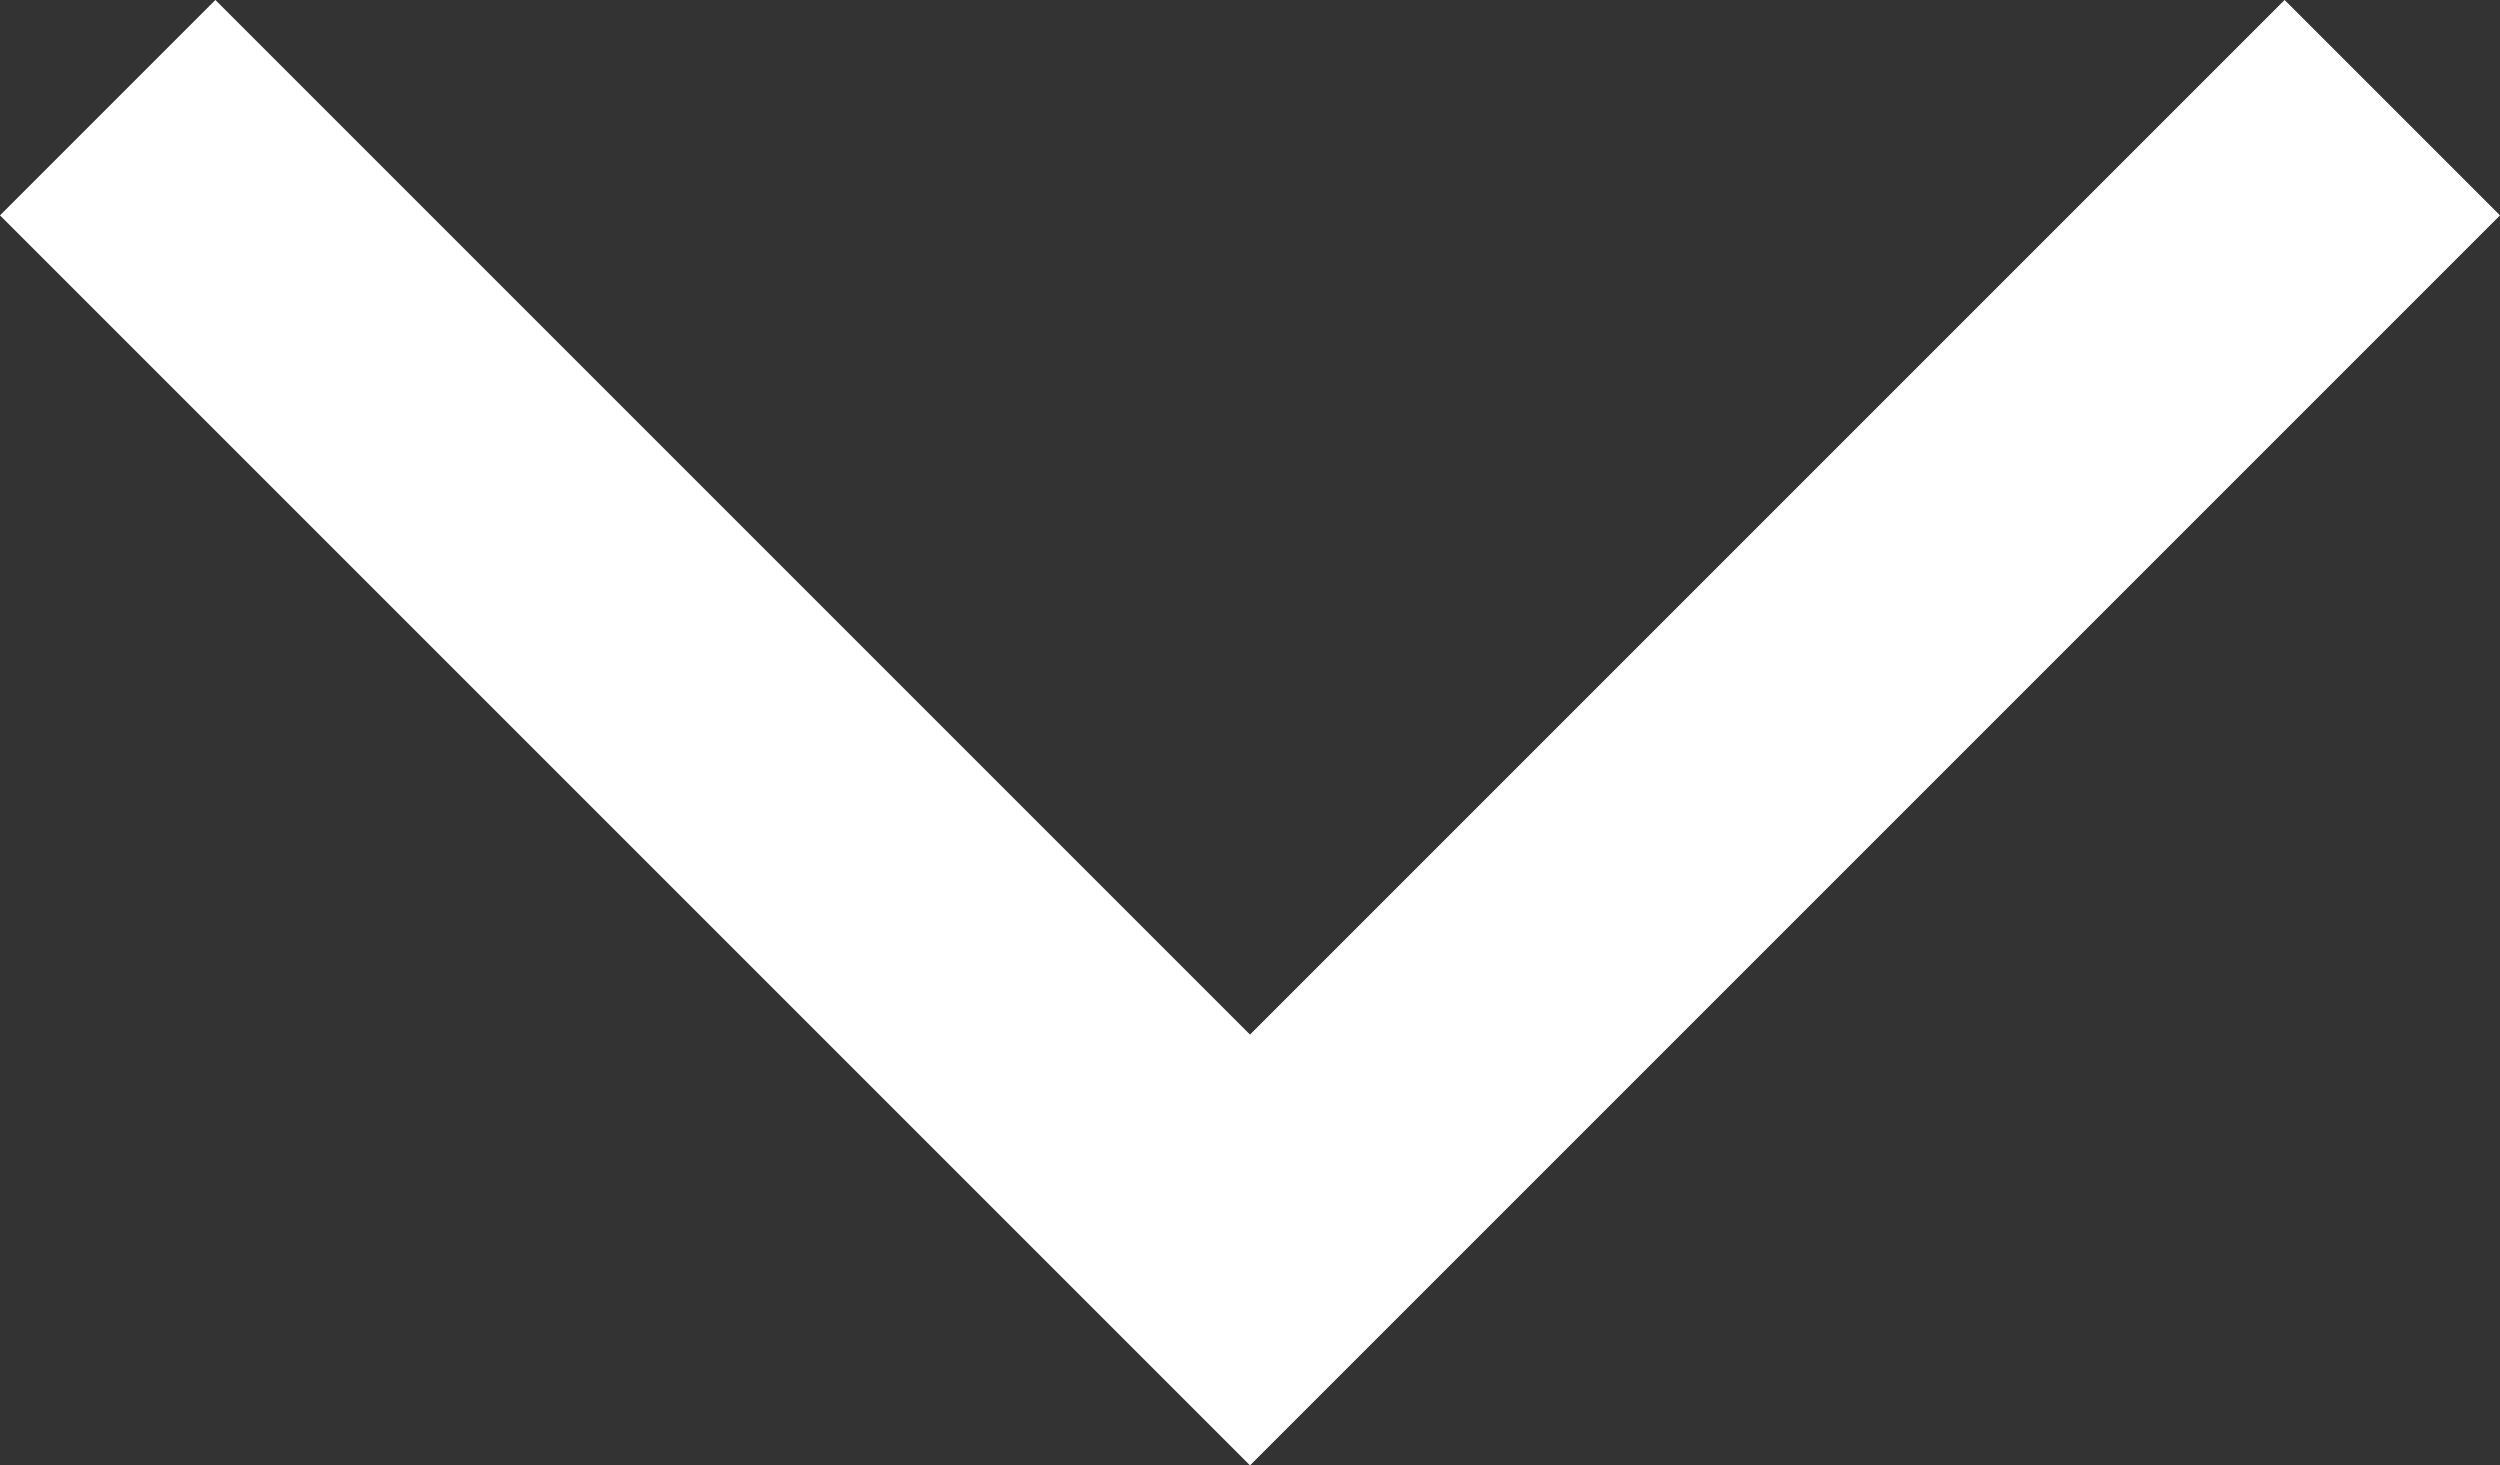 <svg xmlns="http://www.w3.org/2000/svg" width="16.414" height="9.62" viewBox="0 0 16.414 9.62">
  <rect x="0" y="0" width="16.414" height="9.62" fill="#333333" stroke="none"/>
  <path id="Tracé_50453" data-name="Tracé 50453" d="M5831.25-11544.749l7.5,7.5,7.5-7.5" transform="translate(-5830.543 11545.456)" fill="none" stroke="#fff" stroke-width="2"/>
</svg>
